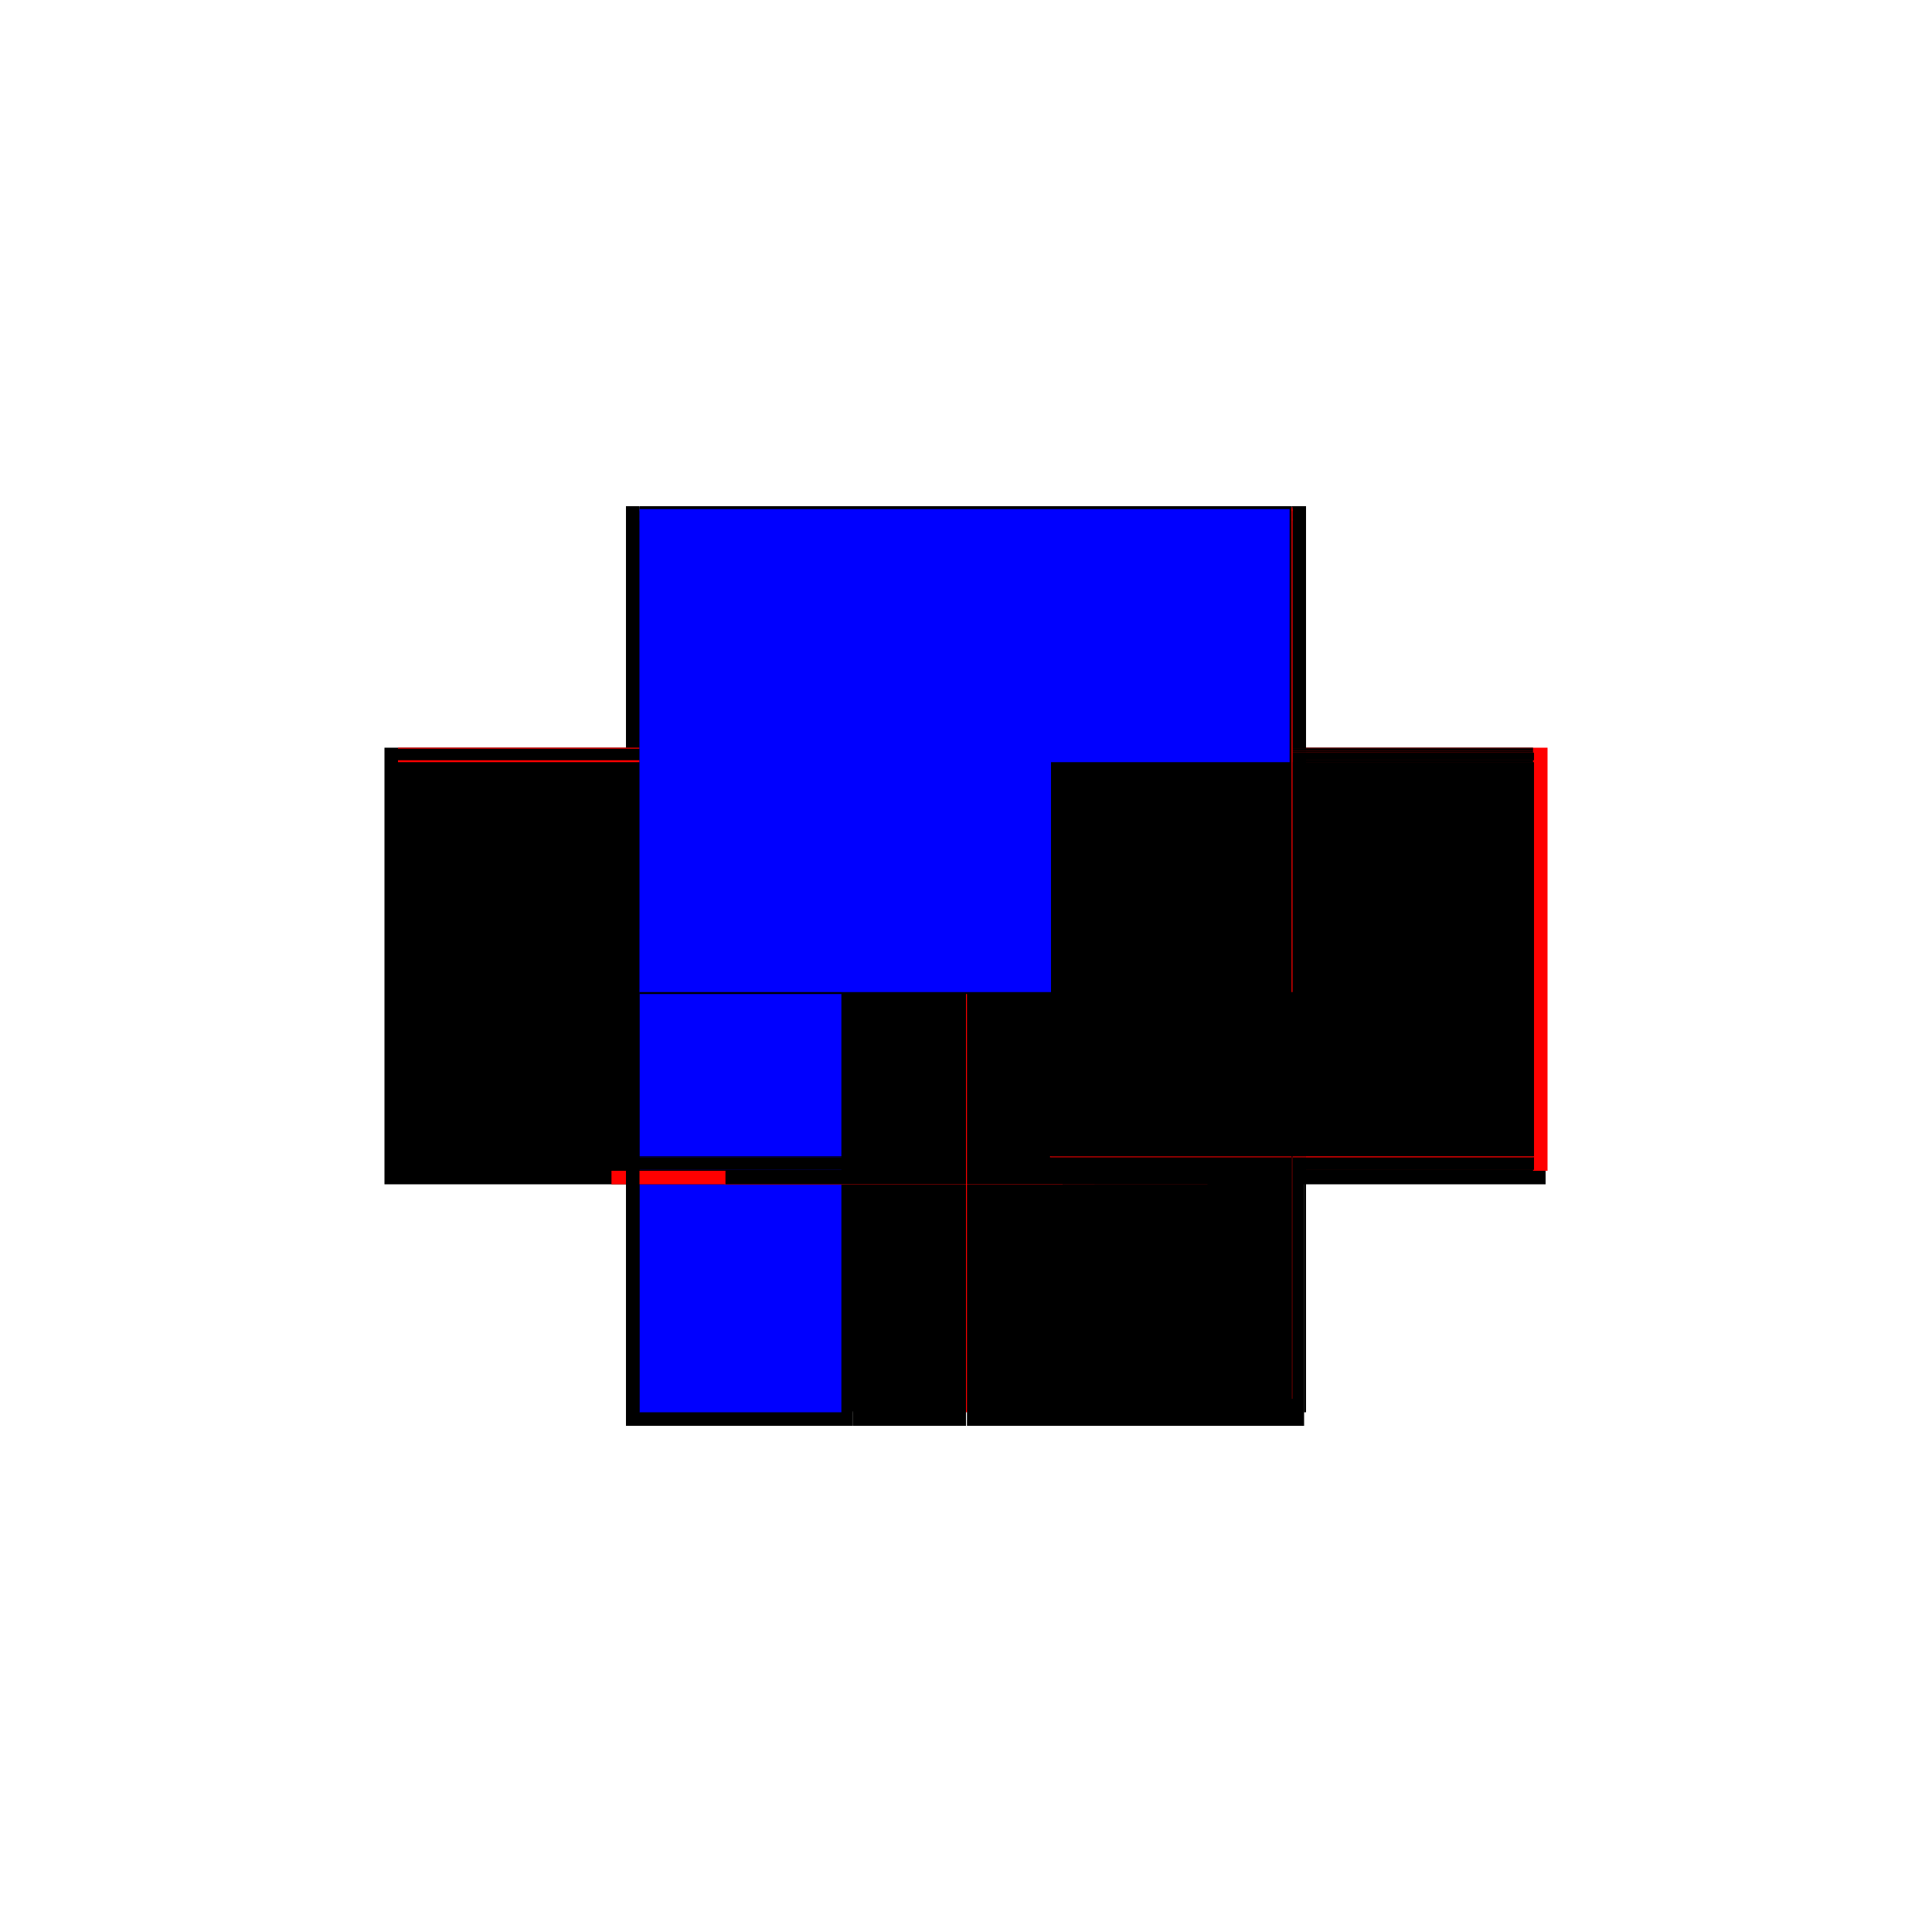 <?xml version="1.0" encoding="utf-8" ?>
<svg xmlns="http://www.w3.org/2000/svg" xmlns:ev="http://www.w3.org/2001/xml-events" xmlns:xlink="http://www.w3.org/1999/xlink" baseProfile="full" height="100%" version="1.1" viewBox="-1,-1,2,2" width="100%">
  <defs>
    <style type="text/css"><![CDATA[.vectorEffectClass {vector-effect: non-scaling-stroke;}]]></style>
  </defs>
  <line class="vectorEffectClass" fill="none" stroke="black" stroke-width="0.5" x1="-0.338" x2="0.337" y1="-0.226" y2="-0.226"/>
  <line class="vectorEffectClass" fill="none" stroke="black" stroke-width="0.5" x1="-0.338" x2="0.337" y1="-0.225" y2="-0.225"/>
  <line class="vectorEffectClass" fill="none" stroke="blue" stroke-width="0.5" x1="-0.338" x2="0.324" y1="-0.213" y2="-0.213"/>
  <line class="vectorEffectClass" fill="none" stroke="black" stroke-width="0.5" x1="-0.338" x2="0.337" y1="-0.211" y2="-0.211"/>
  <line class="vectorEffectClass" fill="none" stroke="blue" stroke-width="0.5" x1="-0.336" x2="0.337" y1="0.197" y2="0.197"/>
  <line class="vectorEffectClass" fill="none" stroke="red" stroke-width="0.5" x1="-0.338" x2="0.337" y1="0.198" y2="0.198"/>
  <line class="vectorEffectClass" fill="none" stroke="black" stroke-width="0.5" x1="-0.338" x2="0.337" y1="0.211" y2="0.211"/>
  <line class="vectorEffectClass" fill="none" stroke="black" stroke-width="0.5" x1="-0.352" x2="-0.352" y1="0.212" y2="-0.226"/>
  <line class="vectorEffectClass" fill="none" stroke="red" stroke-width="0.5" x1="0.352" x2="0.352" y1="0.212" y2="-0.226"/>
  <line class="vectorEffectClass" fill="none" stroke="black" stroke-width="0.5" x1="-0.338" x2="-0.338" y1="0.197" y2="-0.211"/>
  <line class="vectorEffectClass" fill="none" stroke="black" stroke-width="0.5" x1="0.337" x2="0.337" y1="0.197" y2="-0.211"/>
  <line class="vectorEffectClass" fill="none" stroke="black" stroke-width="0.5" x1="0.001" x2="0.35" y1="0.226" y2="0.226"/>
  <line class="vectorEffectClass" fill="none" stroke="black" stroke-width="0.5" x1="0.001" x2="0.337" y1="0.212" y2="0.212"/>
  <line class="vectorEffectClass" fill="none" stroke="black" stroke-width="0.5" x1="-0.352" x2="-0.117" y1="0.226" y2="0.226"/>
  <line class="vectorEffectClass" fill="none" stroke="blue" stroke-width="0.5" x1="-0.338" x2="-0.129" y1="0.212" y2="0.212"/>
  <line class="vectorEffectClass" fill="none" stroke="black" stroke-width="0.5" x1="-0.117" x2="0.0" y1="0.226" y2="0.226"/>
  <line class="vectorEffectClass" fill="none" stroke="black" stroke-width="0.5" x1="-0.117" x2="0.0" y1="0.212" y2="0.212"/>
  <line class="vectorEffectClass" fill="none" stroke="black" stroke-width="0.5" x1="0.337" x2="0.352" y1="-0.226" y2="-0.226"/>
  <line class="vectorEffectClass" fill="none" stroke="black" stroke-width="0.5" x1="-0.352" x2="-0.352" y1="0.226" y2="0.212"/>
  <line class="vectorEffectClass" fill="none" stroke="red" stroke-width="0.5" x1="-0.117" x2="-0.117" y1="0.226" y2="0.212"/>
  <line class="vectorEffectClass" fill="none" stroke="red" stroke-width="0.5" x1="0.0" x2="0.0" y1="0.226" y2="0.212"/>
  <line class="vectorEffectClass" fill="none" stroke="black" stroke-width="0.5" x1="0.001" x2="0.001" y1="0.226" y2="0.212"/>
  <line class="vectorEffectClass" fill="none" stroke="black" stroke-width="0.5" x1="0.35" x2="0.35" y1="0.226" y2="0.212"/>
  <line class="vectorEffectClass" fill="none" stroke="black" stroke-width="0.5" x1="-0.352" x2="-0.338" y1="0.212" y2="0.212"/>
  <line class="vectorEffectClass" fill="none" stroke="black" stroke-width="0.5" x1="-0.352" x2="-0.338" y1="-0.226" y2="-0.226"/>
  <line class="vectorEffectClass" fill="none" stroke="black" stroke-width="0.5" x1="-0.338" x2="-0.338" y1="0.211" y2="0.198"/>
  <line class="vectorEffectClass" fill="none" stroke="black" stroke-width="0.5" x1="0.338" x2="0.338" y1="0.211" y2="0.198"/>
  <line class="vectorEffectClass" fill="none" stroke="black" stroke-width="0.5" x1="0.337" x2="0.337" y1="0.211" y2="0.198"/>
  <line class="vectorEffectClass" fill="none" stroke="black" stroke-width="0.5" x1="0.337" x2="0.35" y1="0.212" y2="0.212"/>
  <line class="vectorEffectClass" fill="none" stroke="black" stroke-width="0.5" x1="-0.338" x2="-0.338" y1="-0.213" y2="-0.221"/>
  <line class="vectorEffectClass" fill="none" stroke="black" stroke-width="0.5" x1="0.338" x2="0.338" y1="-0.213" y2="-0.221"/>
  <line class="vectorEffectClass" fill="none" stroke="black" stroke-width="0.5" x1="0.337" x2="0.337" y1="-0.213" y2="-0.221"/>
  <line class="vectorEffectClass" fill="none" stroke="red" stroke-width="0.5" x1="-0.338" x2="-0.338" y1="-0.211" y2="-0.213"/>
  <line class="vectorEffectClass" fill="none" stroke="black" stroke-width="0.5" x1="-0.338" x2="-0.338" y1="-0.221" y2="-0.223"/>
  <line class="vectorEffectClass" fill="none" stroke="black" stroke-width="0.5" x1="-0.338" x2="-0.338" y1="-0.223" y2="-0.225"/>
  <line class="vectorEffectClass" fill="none" stroke="black" stroke-width="0.5" x1="0.35" x2="0.352" y1="0.212" y2="0.212"/>
  <line class="vectorEffectClass" fill="none" stroke="red" stroke-width="0.5" x1="0.338" x2="0.338" y1="-0.221" y2="-0.223"/>
  <line class="vectorEffectClass" fill="none" stroke="red" stroke-width="0.5" x1="0.338" x2="0.338" y1="-0.223" y2="-0.225"/>
  <line class="vectorEffectClass" fill="none" stroke="black" stroke-width="0.5" x1="0.337" x2="0.337" y1="-0.211" y2="-0.213"/>
  <line class="vectorEffectClass" fill="none" stroke="black" stroke-width="0.5" x1="0.337" x2="0.337" y1="-0.221" y2="-0.223"/>
  <line class="vectorEffectClass" fill="none" stroke="black" stroke-width="0.5" x1="0.337" x2="0.337" y1="-0.223" y2="-0.225"/>
  <line class="vectorEffectClass" fill="none" stroke="black" stroke-width="0.5" x1="-0.338" x2="-0.338" y1="0.212" y2="0.211"/>
  <line class="vectorEffectClass" fill="none" stroke="black" stroke-width="0.5" x1="-0.338" x2="-0.338" y1="0.198" y2="0.197"/>
  <line class="vectorEffectClass" fill="none" stroke="red" stroke-width="0.5" x1="-0.338" x2="-0.338" y1="-0.225" y2="-0.226"/>
  <line class="vectorEffectClass" fill="none" stroke="black" stroke-width="0.5" x1="0.337" x2="0.337" y1="0.212" y2="0.211"/>
  <line class="vectorEffectClass" fill="none" stroke="red" stroke-width="0.5" x1="0.337" x2="0.337" y1="0.198" y2="0.197"/>
  <line class="vectorEffectClass" fill="none" stroke="black" stroke-width="0.5" x1="0.337" x2="0.337" y1="-0.225" y2="-0.226"/>
  <line class="vectorEffectClass" fill="none" stroke="red" stroke-width="0.5" x1="0.337" x2="0.338" y1="-0.225" y2="-0.225"/>
  <line class="vectorEffectClass" fill="none" stroke="red" stroke-width="0.5" x1="0.337" x2="0.338" y1="-0.213" y2="-0.213"/>
  <line class="vectorEffectClass" fill="none" stroke="black" stroke-width="0.5" x1="0.337" x2="0.338" y1="-0.211" y2="-0.211"/>
  <line class="vectorEffectClass" fill="none" stroke="black" stroke-width="0.5" x1="0.337" x2="0.338" y1="0.197" y2="0.197"/>
  <line class="vectorEffectClass" fill="none" stroke="red" stroke-width="0.5" x1="0.337" x2="0.338" y1="0.198" y2="0.198"/>
  <line class="vectorEffectClass" fill="none" stroke="black" stroke-width="0.5" x1="0.337" x2="0.338" y1="0.211" y2="0.211"/>
  <line class="vectorEffectClass" fill="none" stroke="red" stroke-width="0.5" x1="0.0" x2="0.001" y1="0.212" y2="0.212"/>
  <line class="vectorEffectClass" fill="none" stroke="black" stroke-dasharray="5.0 5.0" stroke-width="0.5" x1="-0.338" x2="0.337" y1="-0.221" y2="-0.221"/>
  <line class="vectorEffectClass" fill="none" stroke="blue" stroke-dasharray="5.0 5.0" stroke-width="0.5" x1="-0.338" x2="0.335" y1="-0.223" y2="-0.223"/>
  <line class="vectorEffectClass" fill="none" stroke="black" stroke-dasharray="5.0 5.0" stroke-width="0.5" x1="0.338" x2="0.338" y1="0.197" y2="-0.211"/>
  <line class="vectorEffectClass" fill="none" stroke="black" stroke-dasharray="5.0 5.0" stroke-width="0.5" x1="0.337" x2="0.338" y1="-0.221" y2="-0.221"/>
  <line class="vectorEffectClass" fill="none" stroke="red" stroke-dasharray="5.0 5.0" stroke-width="0.5" x1="0.337" x2="0.338" y1="-0.223" y2="-0.223"/>
</svg>
